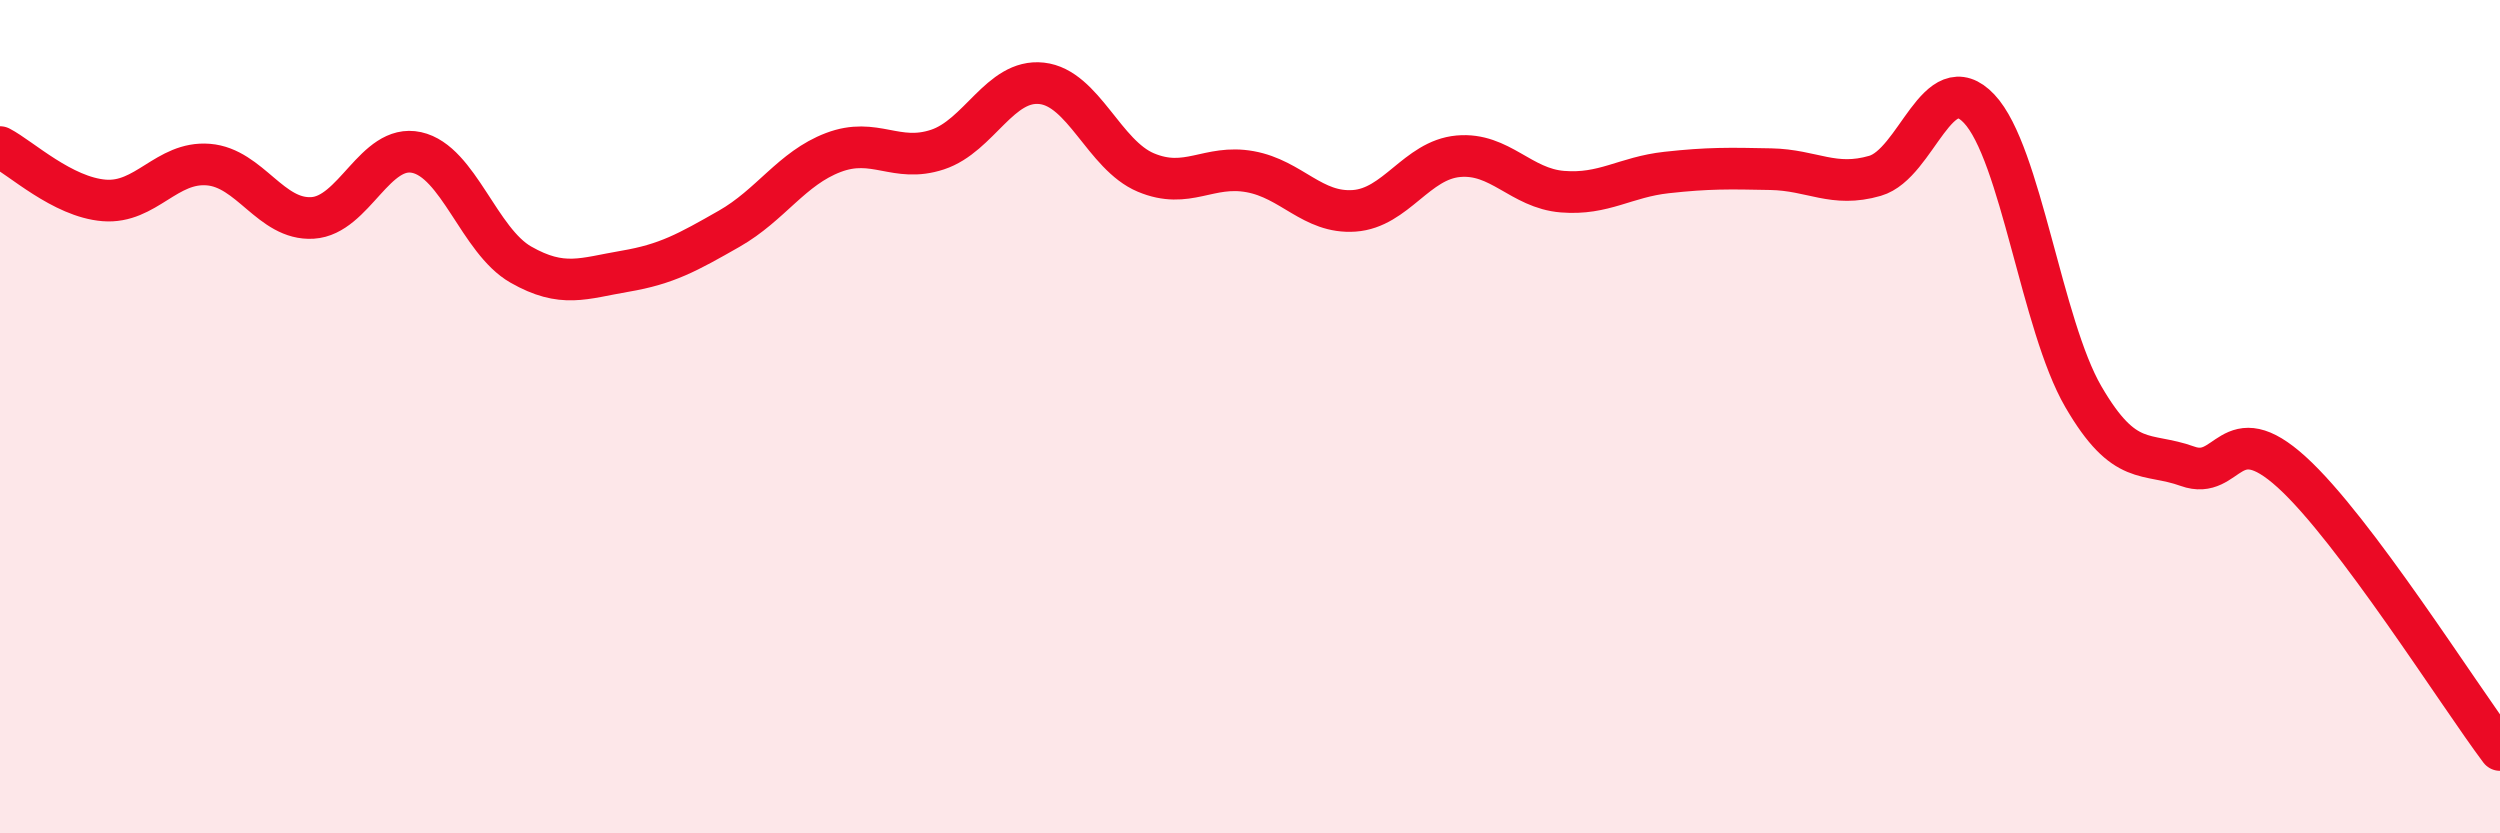
    <svg width="60" height="20" viewBox="0 0 60 20" xmlns="http://www.w3.org/2000/svg">
      <path
        d="M 0,3.53 C 0.5,3.79 1.5,4.73 2.5,4.81 C 3.5,4.89 4,3.87 5,3.95 C 6,4.03 6.5,5.29 7.5,5.23 C 8.5,5.17 9,3.44 10,3.66 C 11,3.88 11.5,5.78 12.5,6.35 C 13.5,6.92 14,6.68 15,6.51 C 16,6.34 16.5,6.06 17.5,5.49 C 18.5,4.92 19,4.04 20,3.66 C 21,3.28 21.5,3.92 22.5,3.59 C 23.5,3.26 24,1.89 25,2 C 26,2.11 26.5,3.72 27.5,4.14 C 28.5,4.56 29,3.94 30,4.12 C 31,4.3 31.5,5.13 32.5,5.06 C 33.5,4.99 34,3.84 35,3.75 C 36,3.66 36.5,4.52 37.5,4.6 C 38.5,4.68 39,4.25 40,4.14 C 41,4.03 41.5,4.04 42.5,4.06 C 43.5,4.08 44,4.51 45,4.22 C 46,3.93 46.5,1.55 47.5,2.61 C 48.5,3.67 49,7.8 50,9.52 C 51,11.24 51.5,10.83 52.5,11.19 C 53.5,11.55 53.5,9.97 55,11.33 C 56.5,12.69 59,16.67 60,18L60 20L0 20Z"
        fill="#EB0A25"
        opacity="0.1"
        stroke-linecap="round"
        stroke-linejoin="round"
      />
      <path
        d="M 0,3.53 C 0.5,3.79 1.5,4.73 2.5,4.81 C 3.5,4.89 4,3.87 5,3.95 C 6,4.03 6.5,5.29 7.5,5.23 C 8.5,5.17 9,3.44 10,3.66 C 11,3.88 11.5,5.78 12.5,6.35 C 13.5,6.92 14,6.68 15,6.51 C 16,6.34 16.5,6.06 17.5,5.49 C 18.5,4.92 19,4.04 20,3.66 C 21,3.28 21.5,3.92 22.5,3.59 C 23.5,3.26 24,1.89 25,2 C 26,2.11 26.5,3.72 27.5,4.14 C 28.5,4.56 29,3.94 30,4.12 C 31,4.3 31.5,5.13 32.5,5.06 C 33.5,4.99 34,3.84 35,3.75 C 36,3.66 36.5,4.52 37.5,4.6 C 38.5,4.68 39,4.25 40,4.14 C 41,4.03 41.5,4.04 42.5,4.06 C 43.5,4.08 44,4.51 45,4.22 C 46,3.93 46.5,1.55 47.5,2.61 C 48.5,3.67 49,7.8 50,9.52 C 51,11.24 51.5,10.83 52.5,11.19 C 53.5,11.55 53.5,9.97 55,11.33 C 56.5,12.69 59,16.67 60,18"
        stroke="#EB0A25"
        stroke-width="1"
        fill="none"
        stroke-linecap="round"
        stroke-linejoin="round"
      />
    </svg>
  